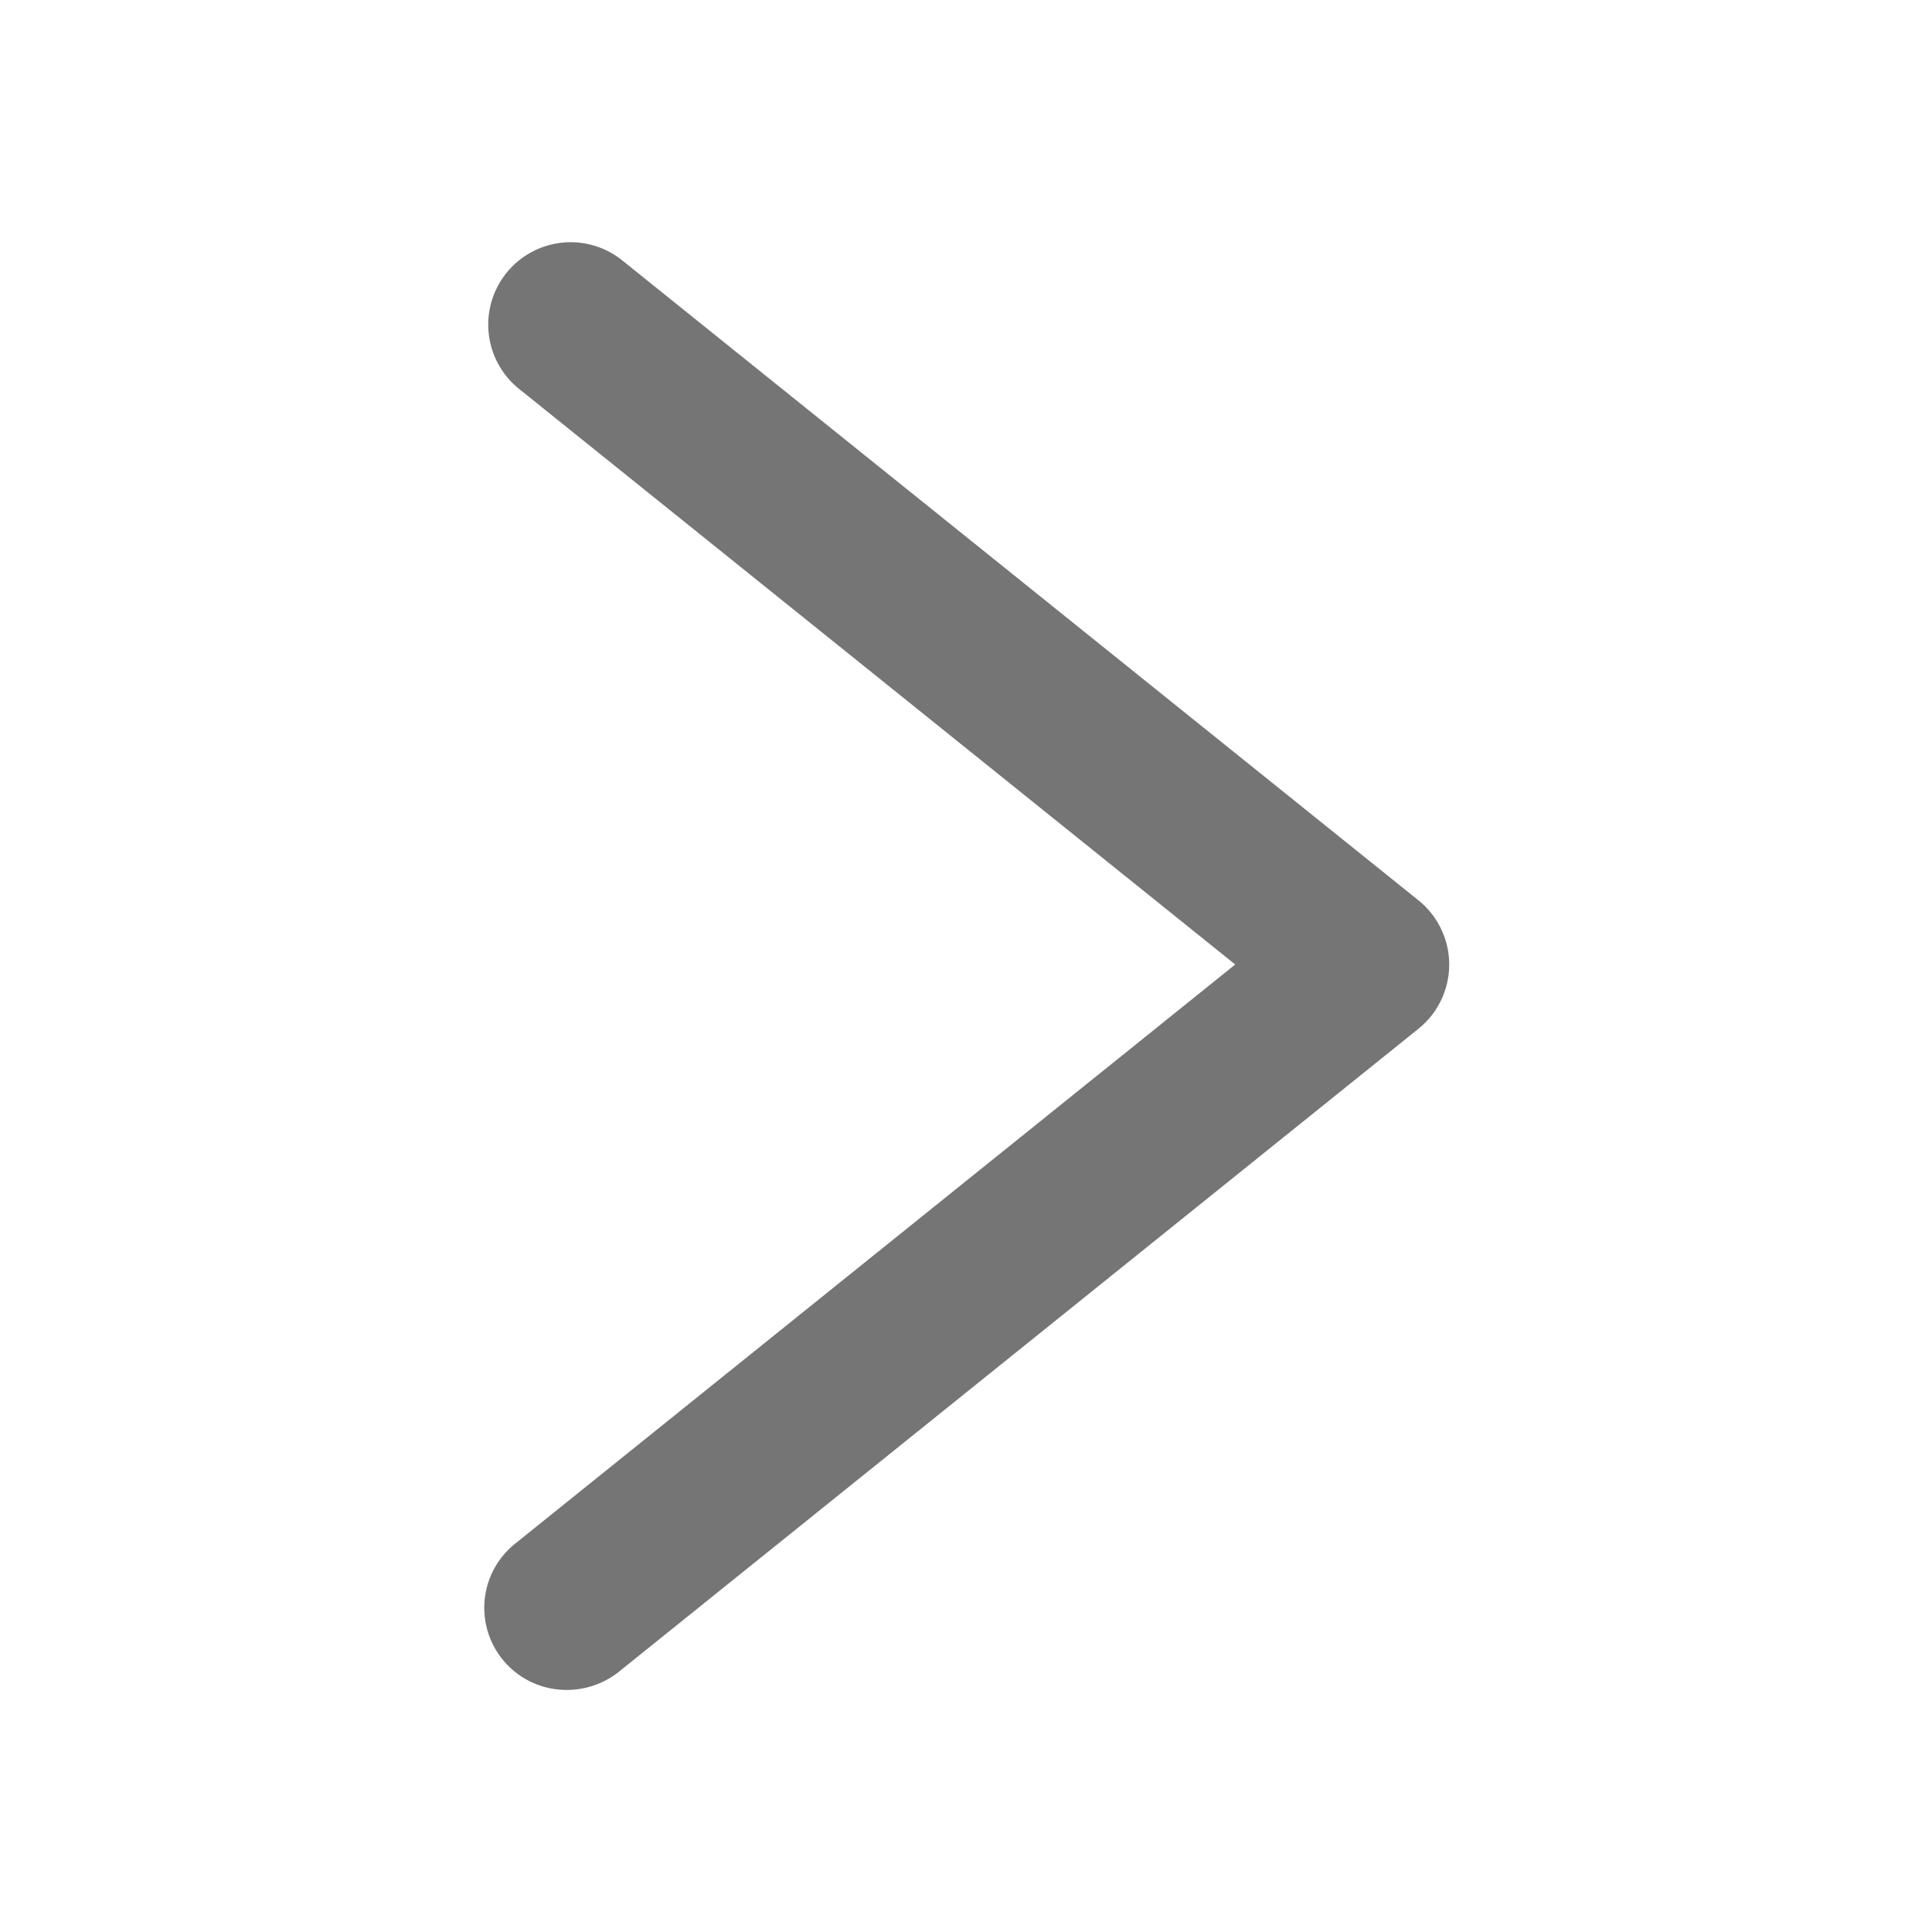 <?xml version="1.0" standalone="no"?><!DOCTYPE svg PUBLIC "-//W3C//DTD SVG 1.1//EN" "http://www.w3.org/Graphics/SVG/1.1/DTD/svg11.dtd"><svg t="1737163294410" class="icon" viewBox="0 0 1024 1024" version="1.1" xmlns="http://www.w3.org/2000/svg" p-id="9139" xmlns:xlink="http://www.w3.org/1999/xlink" width="32" height="32"><path d="M300.595 895.693a44.16 44.16 0 0 0 27.392-9.6L751.795 545.28a43.699 43.699 0 0 0 0-68.096L329.805 138.01a43.674 43.674 0 1 0-54.707 68.096l379.597 305.101-381.44 306.79a43.52 43.52 0 0 0 27.392 77.696z" opacity=".65" p-id="9140" fill="#2c2c2c"></path></svg>